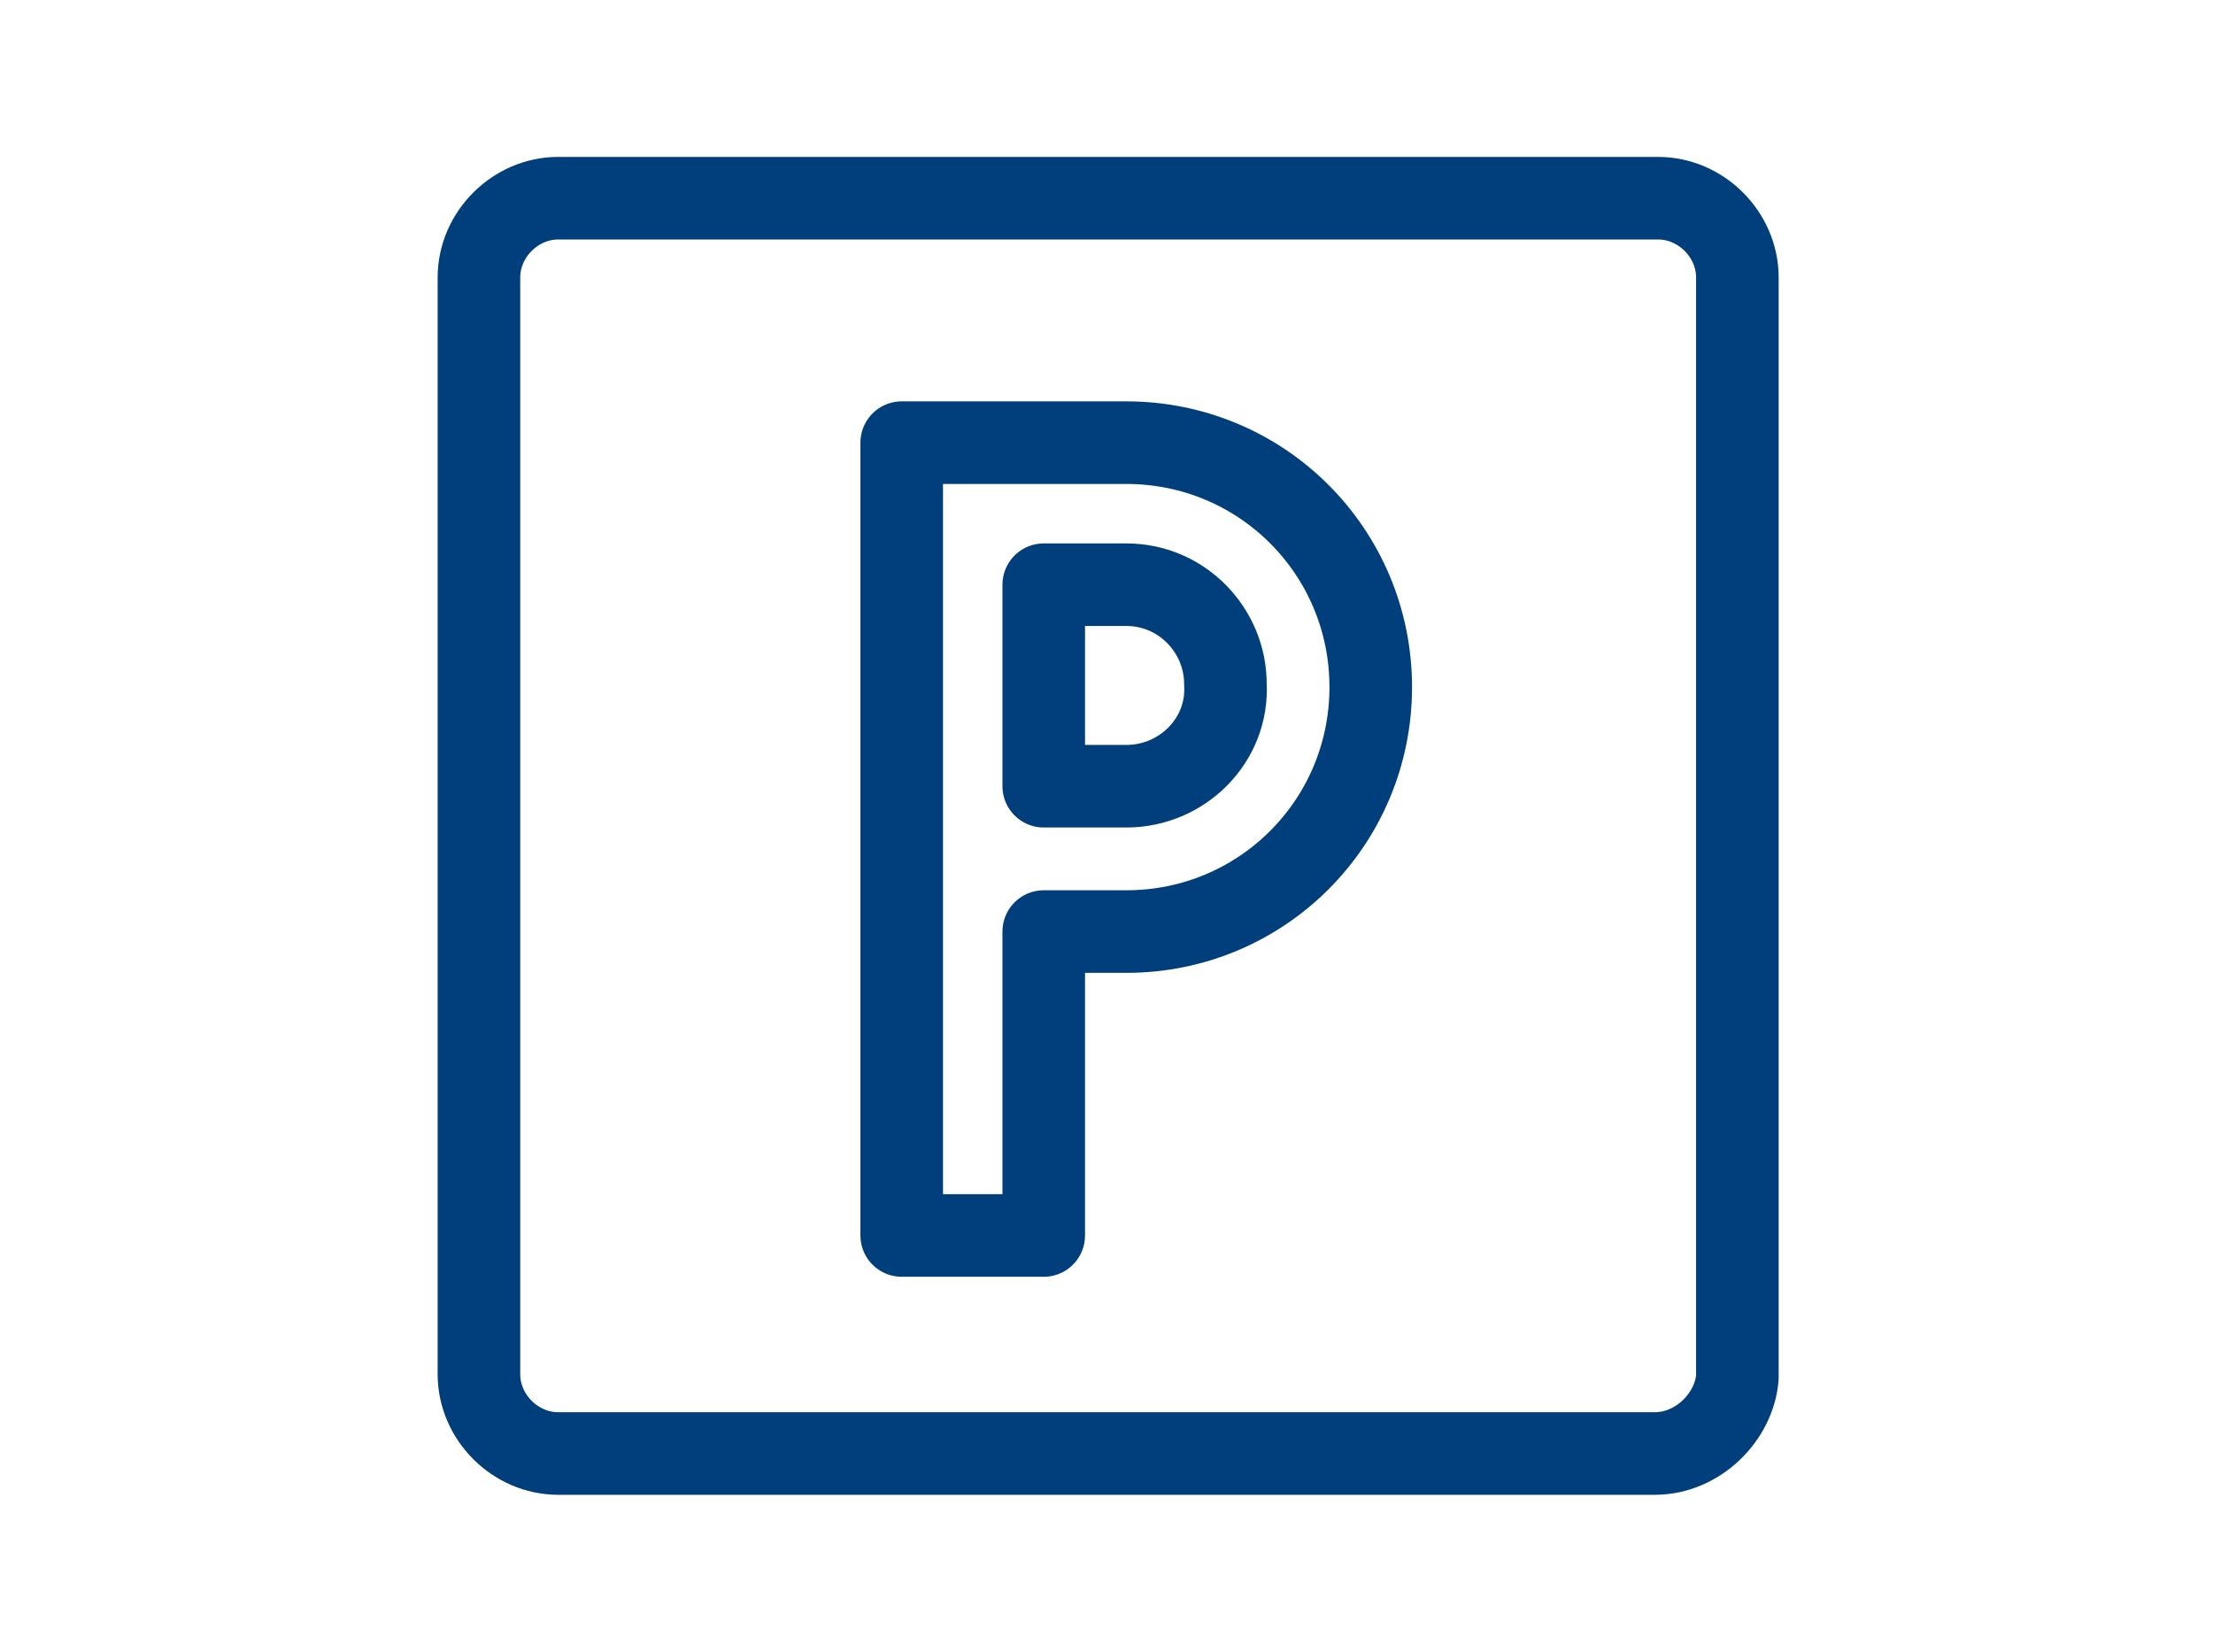 <svg width="67" height="50" viewBox="0 0 67 50" fill="none" xmlns="http://www.w3.org/2000/svg">
<path d="M50.1 44H16.9C15.6 44 14.5 42.9 14.5 41.6V8.4C14.5 7.1 15.6 6 16.9 6H50.2C51.5 6 52.6 7.1 52.6 8.4V41.7C52.5 42.9 51.4 44 50.1 44Z" stroke="#003F7C" stroke-width="2.5" stroke-miterlimit="10" stroke-linejoin="round"/>
<path d="M34.1 13.4H27.3V15.6V28.2V37.4H31.6V28.2H34.1C38.2 28.2 41.5 24.9 41.5 20.8C41.5 16.7 38.2 13.4 34.1 13.4ZM34.1 23.8H31.6V17.7H34.1C35.8 17.7 37.1 19.1 37.1 20.7C37.2 22.4 35.8 23.8 34.1 23.8Z" stroke="#003F7C" stroke-width="2.5" stroke-miterlimit="10" stroke-linejoin="round"/>
</svg>
